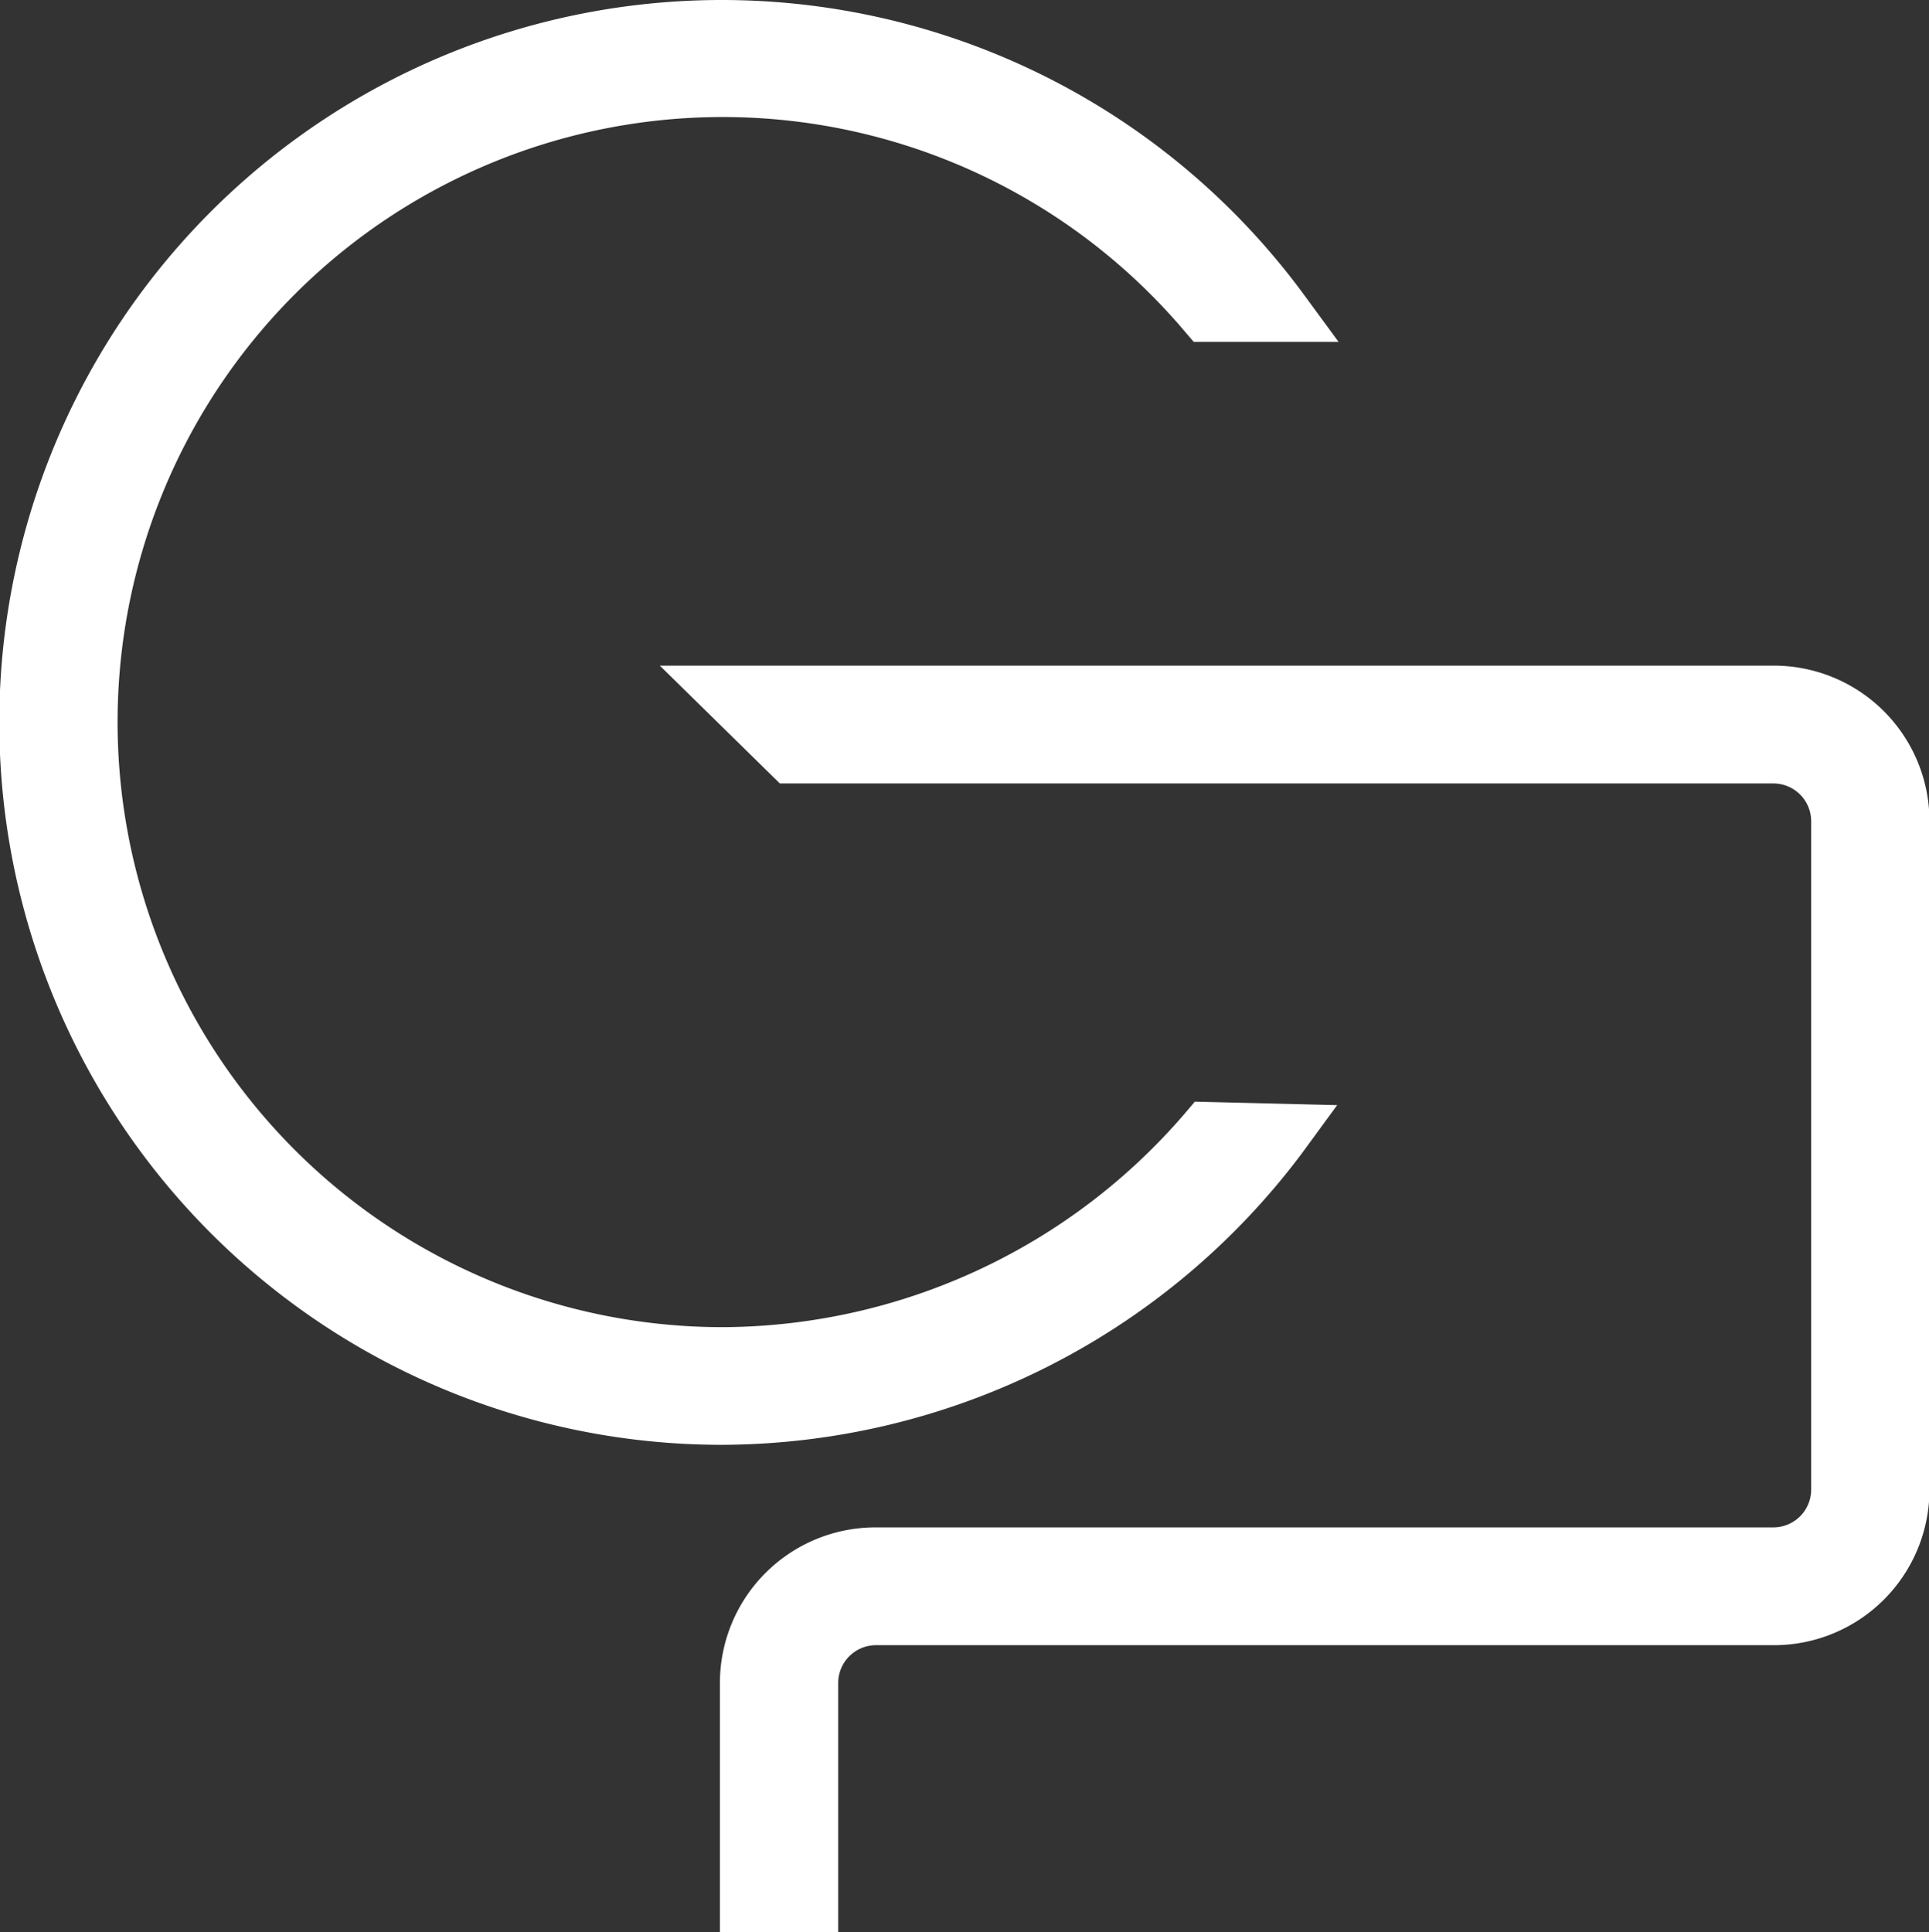 <svg xmlns="http://www.w3.org/2000/svg" viewBox="0 0 121.97 122.17"><rect x="0" y="0" width="121.97" height="122.17" fill="#333333" stroke="none"/><defs><style>.cls-1,.cls-2{fill:#fff;}.cls-1{fill-rule:evenodd;}</style></defs><title>Recurso 29</title><g id="Capa_2" data-name="Capa 2"><g id="Capa_1-2" data-name="Capa 1"><path class="cls-1" d="M45.68,91.36a45.68,45.68,0,1,1,36.64-72.9l2.32,3.16H75.48l-.6-.7a38.26,38.26,0,1,0-29.2,63A38.72,38.72,0,0,0,74.93,70.39l.62-.73,9,.22-2.24,3.06A46,46,0,0,1,45.68,91.36Z"/><path class="cls-2" d="M45.52,122.17V106.41a9.84,9.84,0,0,1,9.83-9.83h56.79a2.39,2.39,0,0,0,2.38-2.39V51.93a2.39,2.39,0,0,0-2.38-2.39H49.31l-7.59-7.45h70.42A9.84,9.84,0,0,1,122,51.93V94.19a9.84,9.84,0,0,1-9.83,9.84H55.35A2.39,2.39,0,0,0,53,106.41v15.76Z"/></g></g></svg>